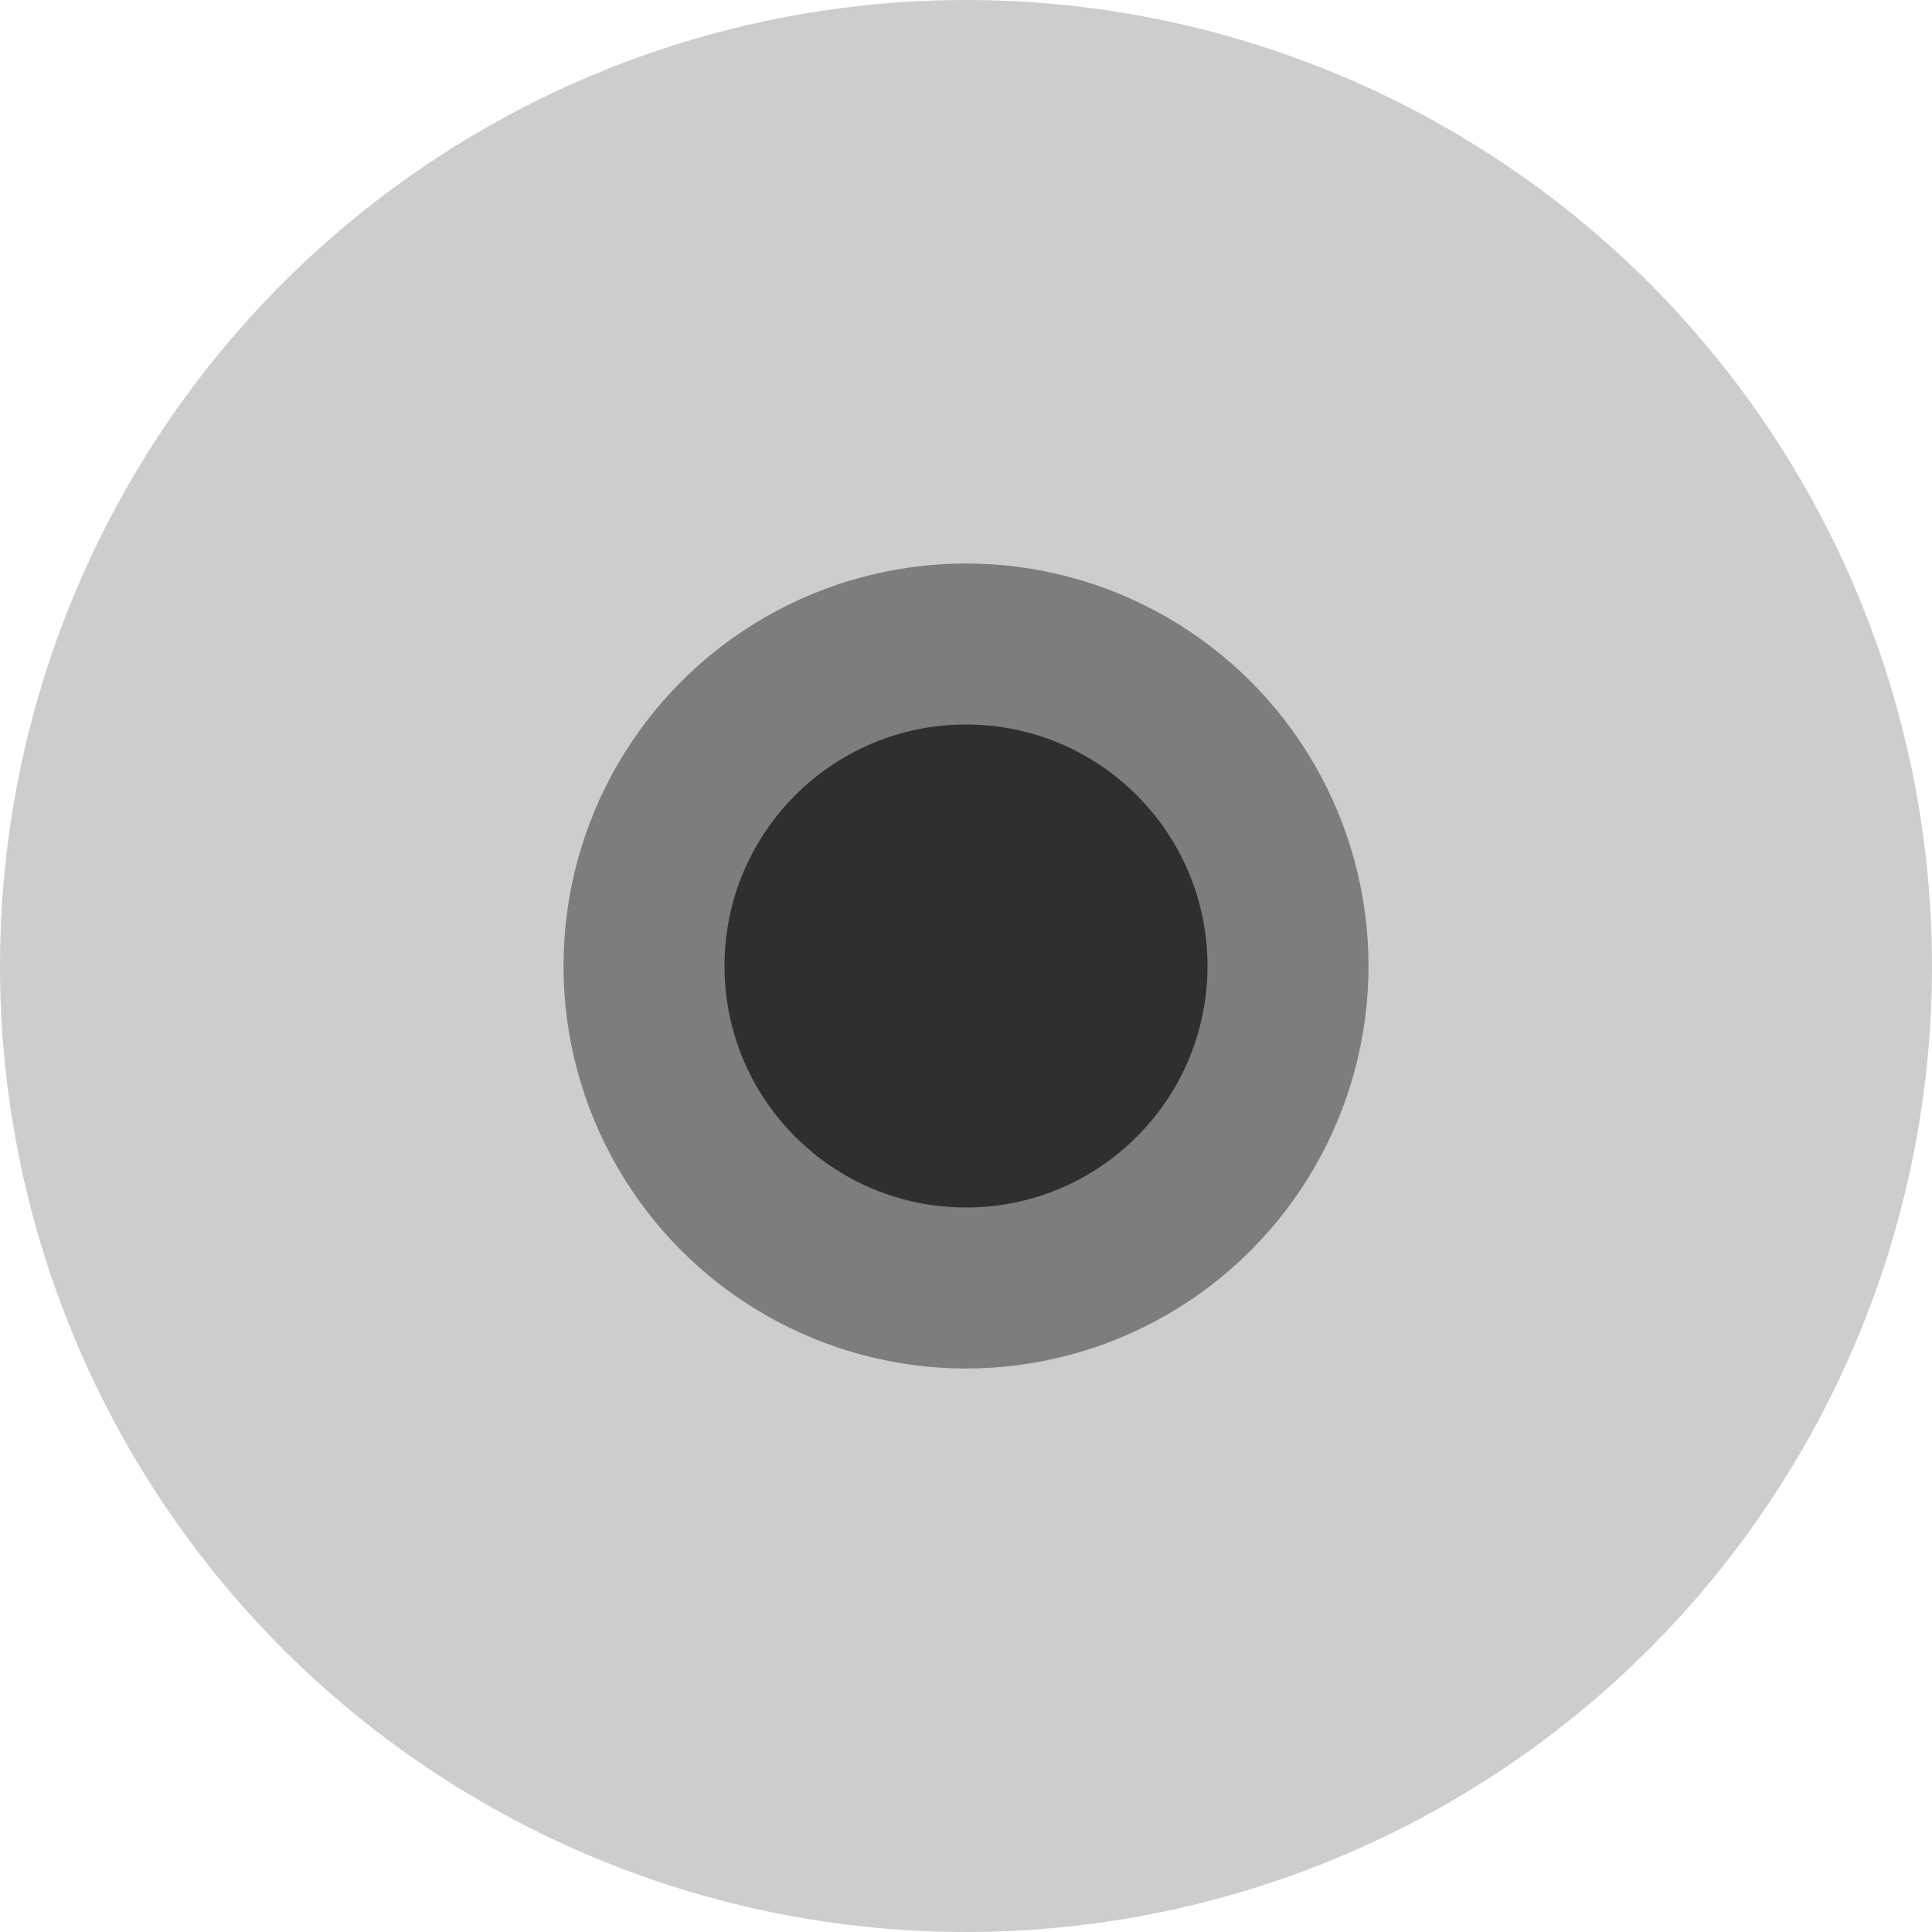 <?xml version="1.0" encoding="UTF-8"?> <svg xmlns="http://www.w3.org/2000/svg" width="24" height="24" viewBox="0 0 24 24" fill="none"><g filter="url(#filter0_b_268_2858)"><circle cx="12" cy="12" r="12" fill="#2F2F2F" fill-opacity="0.24"></circle></g><circle cx="12" cy="12" r="5" fill="#2F2F2F" fill-opacity="0.5"></circle><circle cx="12" cy="12" r="3" fill="#2F2F2F"></circle><defs><filter id="filter0_b_268_2858" x="-4" y="-4" width="32" height="32" filterUnits="userSpaceOnUse" color-interpolation-filters="sRGB"><feFlood flood-opacity="0" result="BackgroundImageFix"></feFlood><feGaussianBlur in="BackgroundImageFix" stdDeviation="2"></feGaussianBlur><feComposite in2="SourceAlpha" operator="in" result="effect1_backgroundBlur_268_2858"></feComposite><feBlend mode="normal" in="SourceGraphic" in2="effect1_backgroundBlur_268_2858" result="shape"></feBlend></filter></defs></svg> 